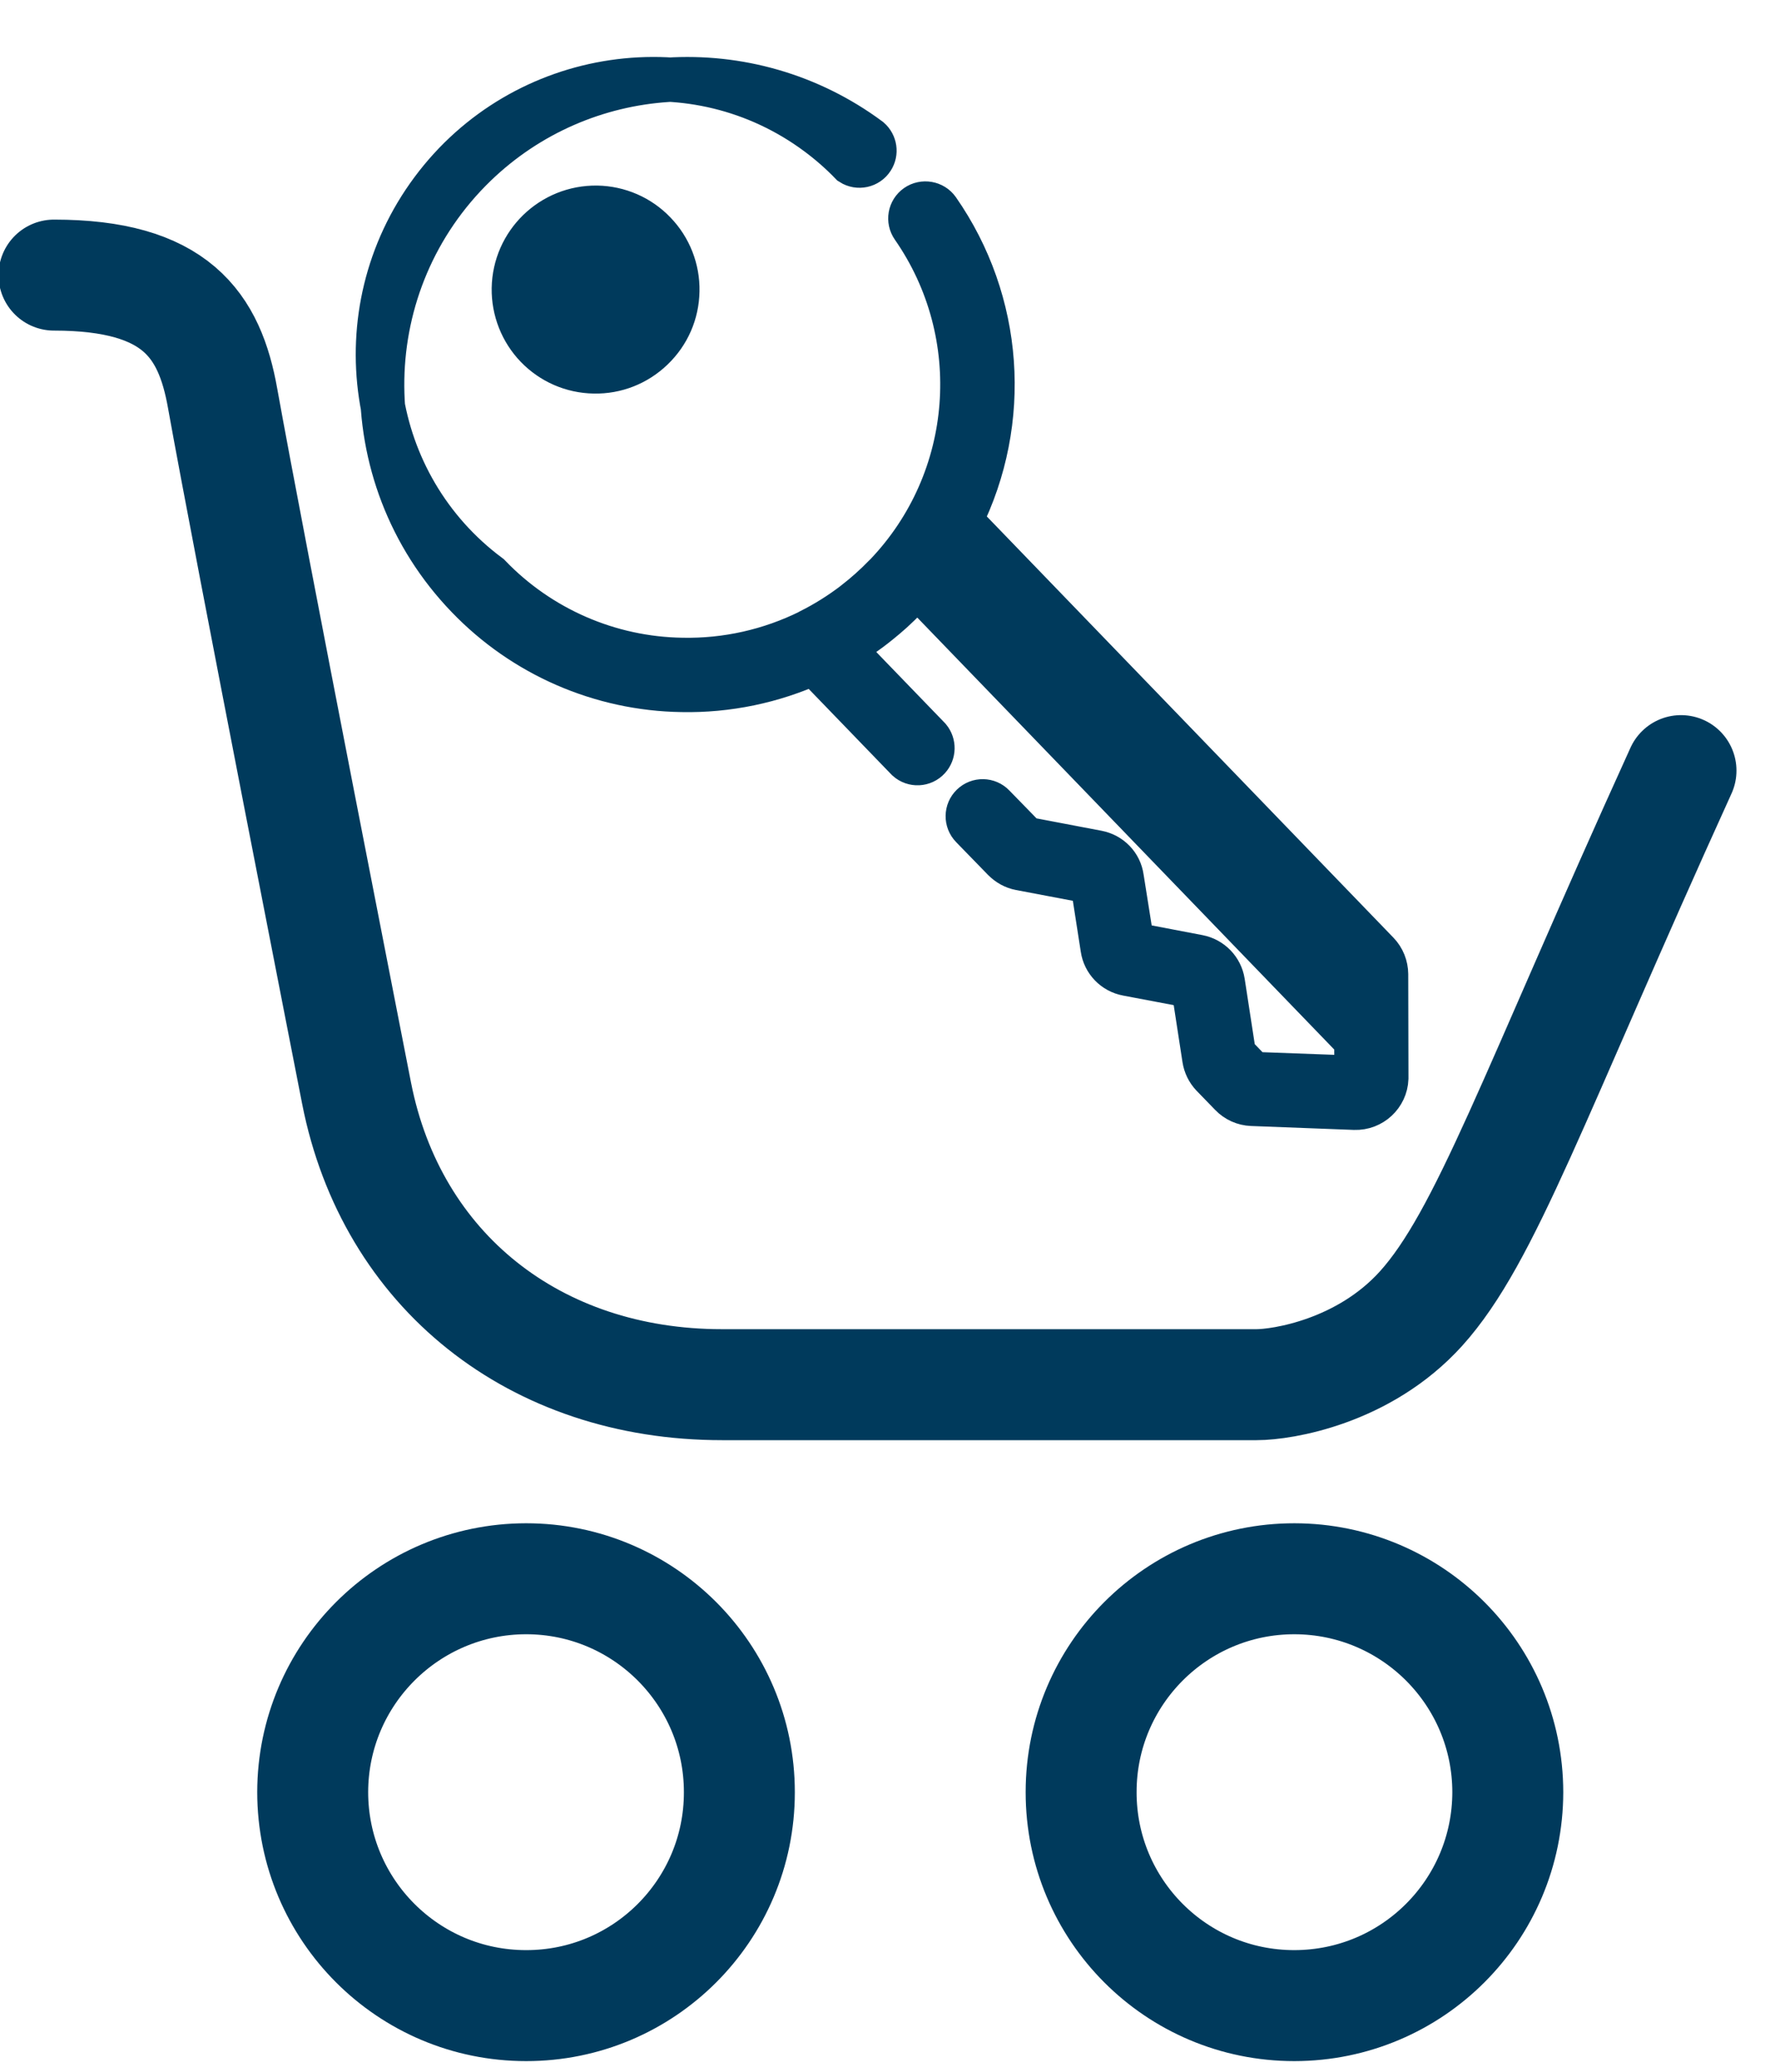 <?xml version="1.0" encoding="utf-8"?>
<!-- Generator: Adobe Illustrator 16.0.0, SVG Export Plug-In . SVG Version: 6.00 Build 0)  -->
<!DOCTYPE svg PUBLIC "-//W3C//DTD SVG 1.1//EN" "http://www.w3.org/Graphics/SVG/1.1/DTD/svg11.dtd">
<svg version="1.1" id="Calque_1" xmlns="http://www.w3.org/2000/svg" xmlns:xlink="http://www.w3.org/1999/xlink" x="0px" y="0px"
	 width="24px" height="28px" viewBox="0 0 24 28" enable-background="new 0 0 24 28" xml:space="preserve">
<g>
	<path fill="none" stroke="#003A5C" stroke-width="1.5" stroke-linecap="round" d="M14.618,24.221
		c-0.001,1.594,1.288,2.885,2.881,2.885c0.001,0,0.003,0,0.004,0c1.593-0.002,2.882-1.291,2.884-2.885
		c-0.002-1.592-1.291-2.881-2.884-2.884c-1.593-0.001-2.884,1.289-2.885,2.881C14.618,24.219,14.618,24.22,14.618,24.221z
		 M4.228,24.221c0.001,1.594,1.292,2.885,2.885,2.885c1.593,0.002,2.884-1.289,2.884-2.881c0-0.002,0-0.002,0-0.004
		c0-1.592-1.29-2.883-2.882-2.884c-0.001,0-0.001,0-0.002,0C5.521,21.339,4.23,22.629,4.228,24.221z M22.729,10.415
		c-2.002,4.403-2.64,6.301-3.516,7.272c-0.775,0.856-1.878,1.027-2.222,1.027h-7.23c-2.53,0-4.467-1.542-4.939-3.936
		C4.809,14.707,3.376,7.42,3.01,5.383C2.833,4.387,2.374,3.718,0.73,3.718"/>
	<path fill="#003A5C" stroke="#003A5C" stroke-width="0.6" d="M8.54,4.42c0.135-0.129,0.212-0.307,0.215-0.494
		c0.004-0.186-0.067-0.366-0.197-0.5C8.429,3.292,8.251,3.214,8.065,3.211c-0.186-0.004-0.366,0.067-0.5,0.197
		C7.43,3.537,7.353,3.715,7.35,3.902c-0.004,0.187,0.067,0.367,0.197,0.5c0.266,0.279,0.708,0.29,0.987,0.024
		C8.536,4.424,8.539,4.421,8.54,4.42L8.54,4.42z M7.257,4.682c0.205,0.212,0.48,0.332,0.776,0.337
		c0.295,0.006,0.575-0.105,0.787-0.31c0.213-0.205,0.333-0.48,0.338-0.776c0.006-0.293-0.106-0.577-0.31-0.787
		C8.645,2.934,8.365,2.813,8.072,2.808C7.46,2.799,6.958,3.287,6.948,3.898C6.944,4.19,7.055,4.472,7.257,4.682z M6.425,2.229
		C4.788,3.813,4.742,6.424,6.323,8.064c0.759,0.79,1.802,1.244,2.897,1.26c0.616,0.012,1.227-0.115,1.787-0.37l1.263,1.307
		c0.083,0.075,0.21,0.069,0.285-0.014c0.068-0.075,0.07-0.188,0.006-0.266L11.38,8.759c0.172-0.102,0.338-0.216,0.496-0.344
		l0.016-0.013c0.054-0.044,0.108-0.089,0.16-0.136l0.023-0.021c0.055-0.051,0.109-0.103,0.162-0.156l0.026-0.028
		c0.027-0.028,0.054-0.056,0.08-0.085l0.04-0.044l0.017-0.02l5.94,6.151l0.002,0.496c0,0,0,0.004-0.003,0.006l-0.006,0.002
		l-1.39-0.051c-0.002,0-0.006,0-0.006-0.002l-0.252-0.261c-0.002-0.001-0.002-0.003-0.002-0.005l-0.15-0.974
		c-0.027-0.172-0.159-0.308-0.33-0.341l-0.889-0.17c-0.004,0-0.006-0.003-0.006-0.006l-0.142-0.894
		c-0.024-0.172-0.155-0.308-0.33-0.341l-0.967-0.184c-0.002,0-0.004-0.001-0.005-0.003l-0.432-0.443
		c-0.076-0.08-0.205-0.083-0.285-0.005c-0.08,0.077-0.082,0.205-0.004,0.285l0,0l0.431,0.443c0.063,0.062,0.135,0.103,0.22,0.119
		l0.971,0.184c0.004,0,0.006,0.003,0.006,0.007l0.139,0.893c0.025,0.172,0.158,0.31,0.33,0.342l0.888,0.168
		c0.003,0.001,0.006,0.004,0.007,0.007l0.15,0.974c0.013,0.084,0.051,0.162,0.109,0.223l0.252,0.26
		c0.074,0.077,0.174,0.122,0.281,0.126l1.389,0.053c0.229,0.008,0.42-0.172,0.428-0.396c0-0.008,0-0.012,0-0.016l-0.003-1.393
		c-0.001-0.106-0.042-0.208-0.115-0.284L12.984,7.04c0.676-1.351,0.559-2.964-0.305-4.203c-0.064-0.091-0.193-0.113-0.284-0.049
		s-0.113,0.189-0.049,0.28l0,0c1.01,1.453,0.86,3.418-0.362,4.699l-0.02,0.019c-0.126,0.13-0.262,0.252-0.406,0.363l-0.007,0.006
		c-0.186,0.142-0.385,0.267-0.594,0.372L10.95,8.532c-0.536,0.266-1.127,0.399-1.725,0.387C8.239,8.905,7.298,8.496,6.613,7.783
		c-1.65-1.227-1.995-3.56-0.768-5.21c1.227-1.651,3.559-1.995,5.21-0.768c0.163,0.121,0.316,0.255,0.457,0.401
		c0.094,0.06,0.219,0.033,0.279-0.061c0.055-0.084,0.038-0.196-0.038-0.262C10.131,0.68,7.878,0.826,6.425,2.229L6.425,2.229z
		 M12.652,7.594c0.043-0.061,0.086-0.123,0.125-0.187l5.559,5.755c0.002,0.001,0.002,0.003,0.002,0.005l0.001,0.315L12.652,7.594z"
		/>
</g>
</svg>
